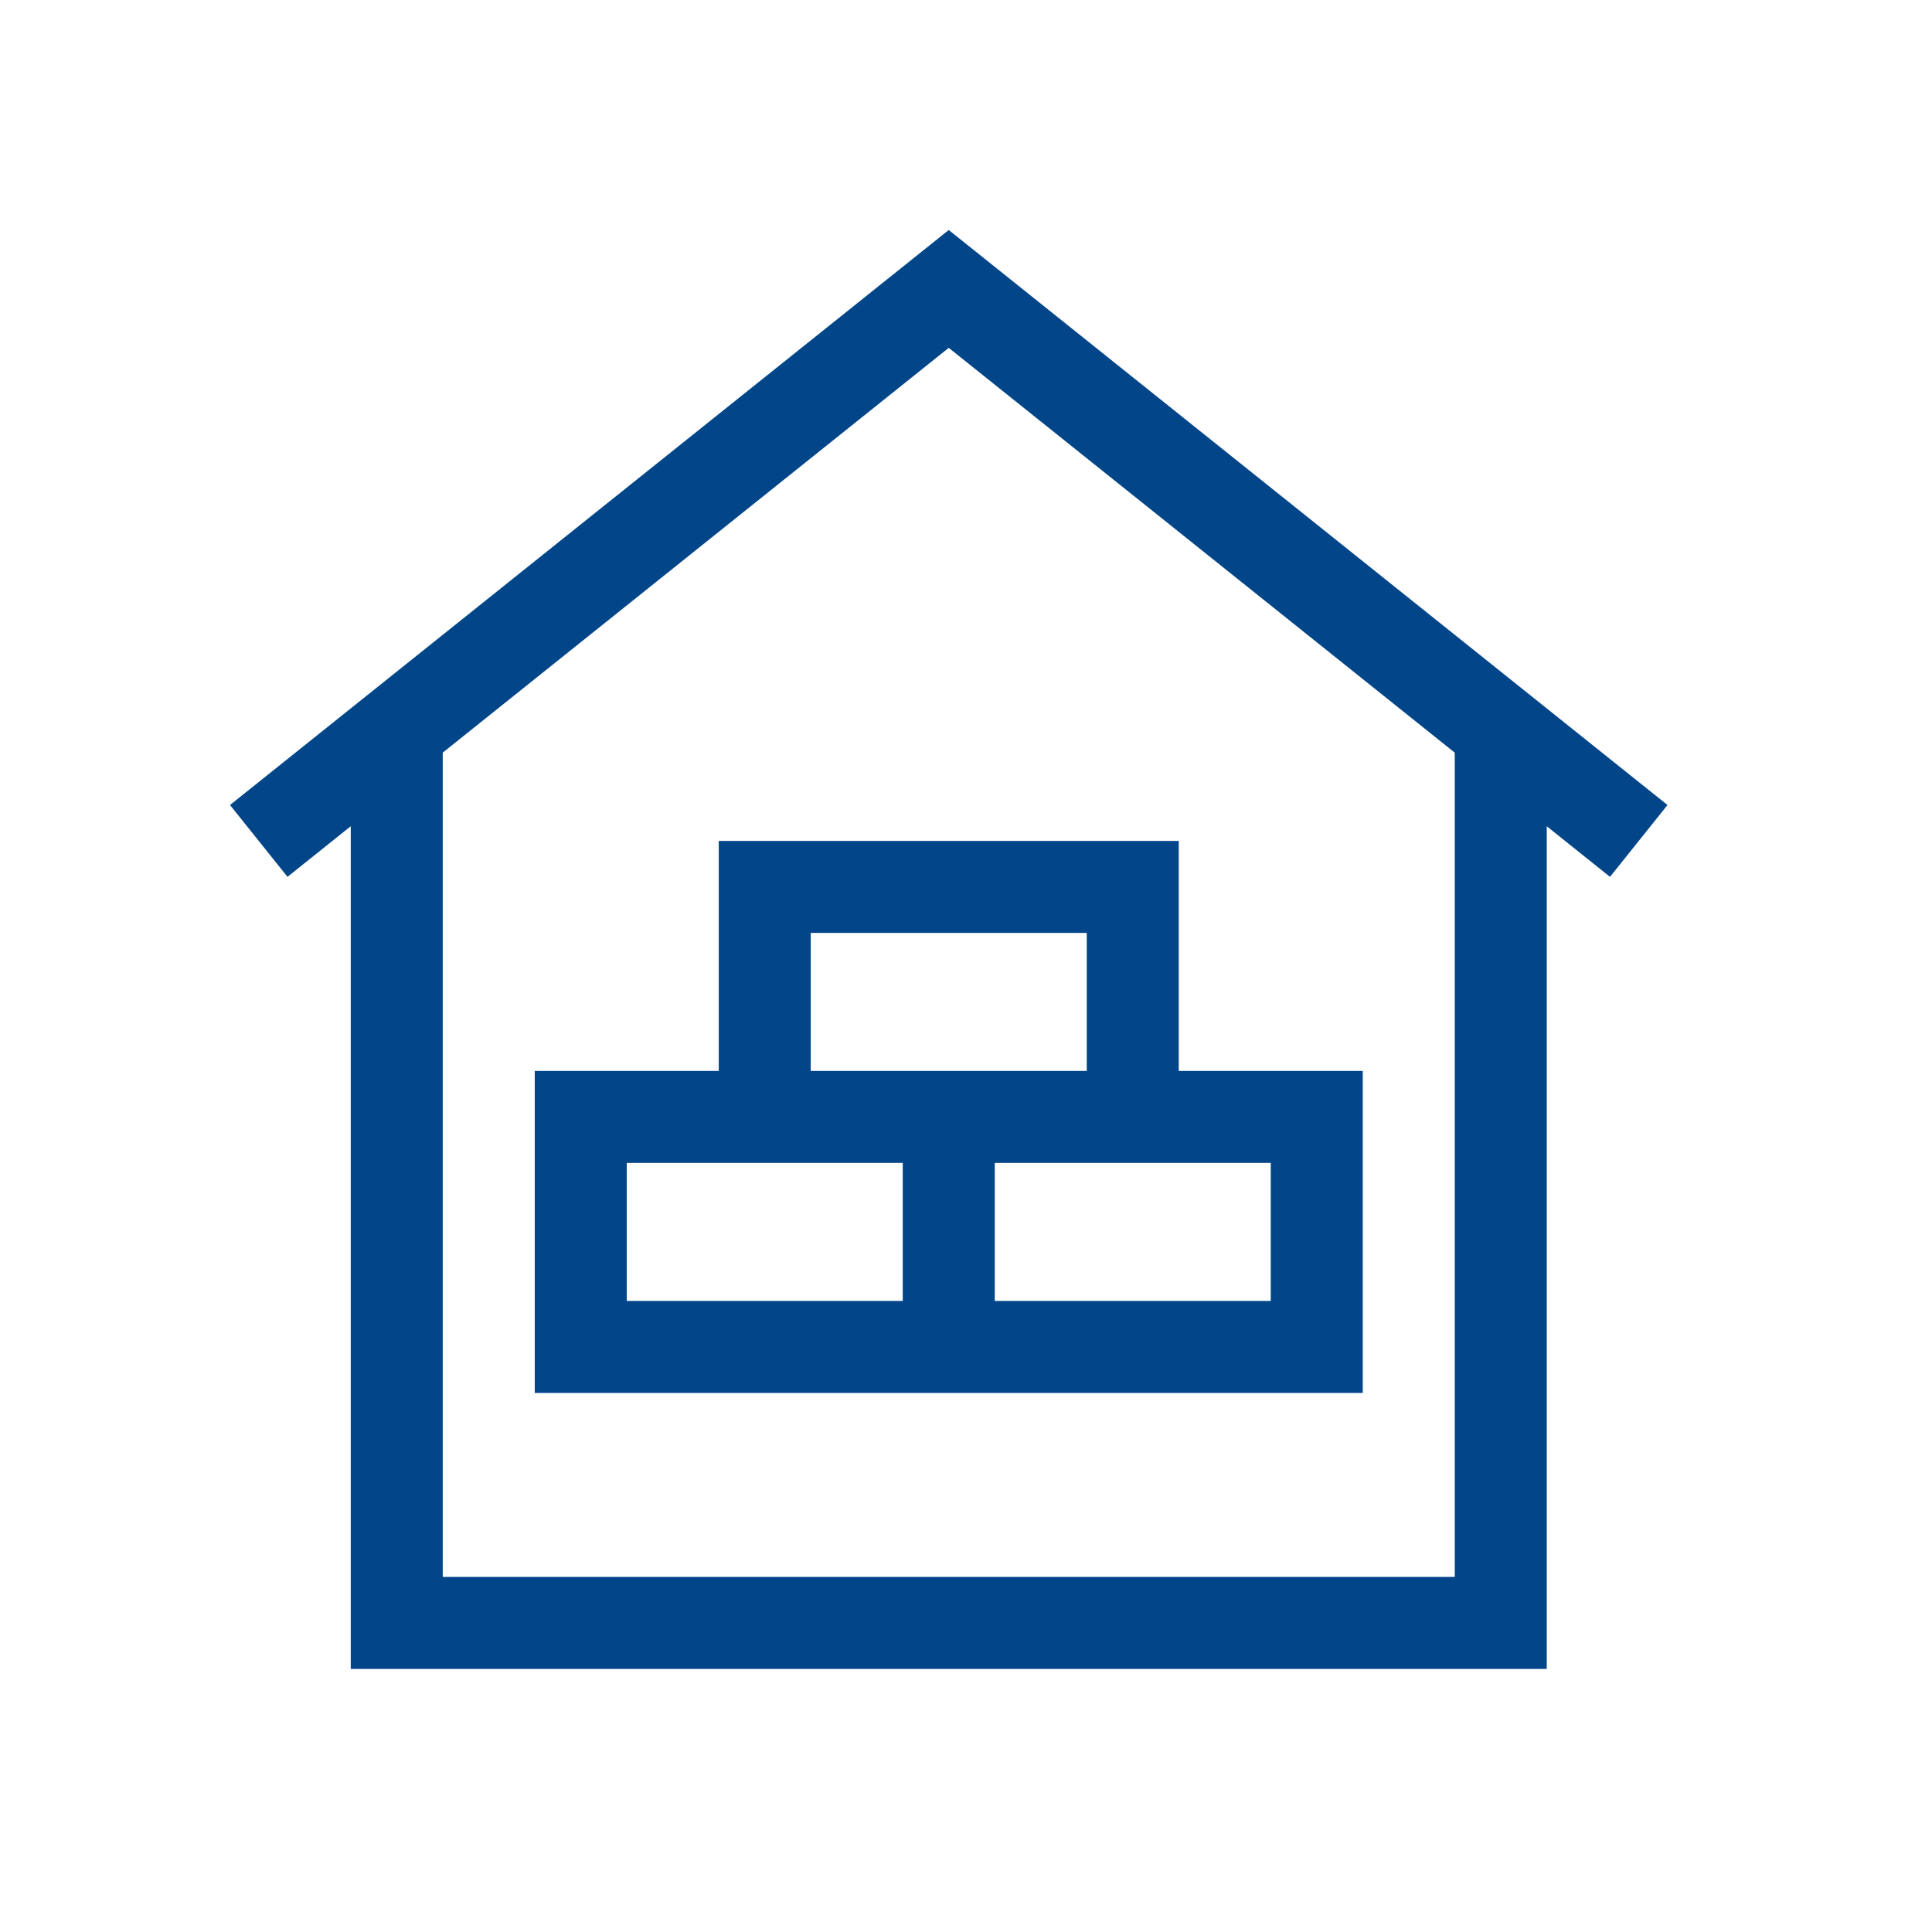<svg xmlns="http://www.w3.org/2000/svg" xmlns:xlink="http://www.w3.org/1999/xlink" width="42" height="42" viewBox="0 0 42 42">
  <defs>
    <clipPath id="clip-icon-mini-gewerbekompetenz-haus-bau">
      <rect width="42" height="42"/>
    </clipPath>
  </defs>
  <g id="icon-mini-gewerbekompetenz-haus-bau" clip-path="url(#clip-icon-mini-gewerbekompetenz-haus-bau)">
    <g id="gewerbekompetenz-haus-bau" transform="translate(4.625 4.281)">
      <path id="Pfad_318" data-name="Pfad 318" d="M16,.719.375,13.219l1.25,1.562L3,13.681V32H29V13.681l1.375,1.1,1.25-1.562ZM27,30H5V12.081l11-8.8,11,8.8Z" fill="#024589"/>
      <path id="Pfad_319" data-name="Pfad 319" d="M11,14v5H7v7H25V19H21V14Zm2,2h6v3H13Zm2,8H9V21h6Zm8-3v3H17V21h6Z" fill="#024589"/>
    </g>
  </g>
</svg>
